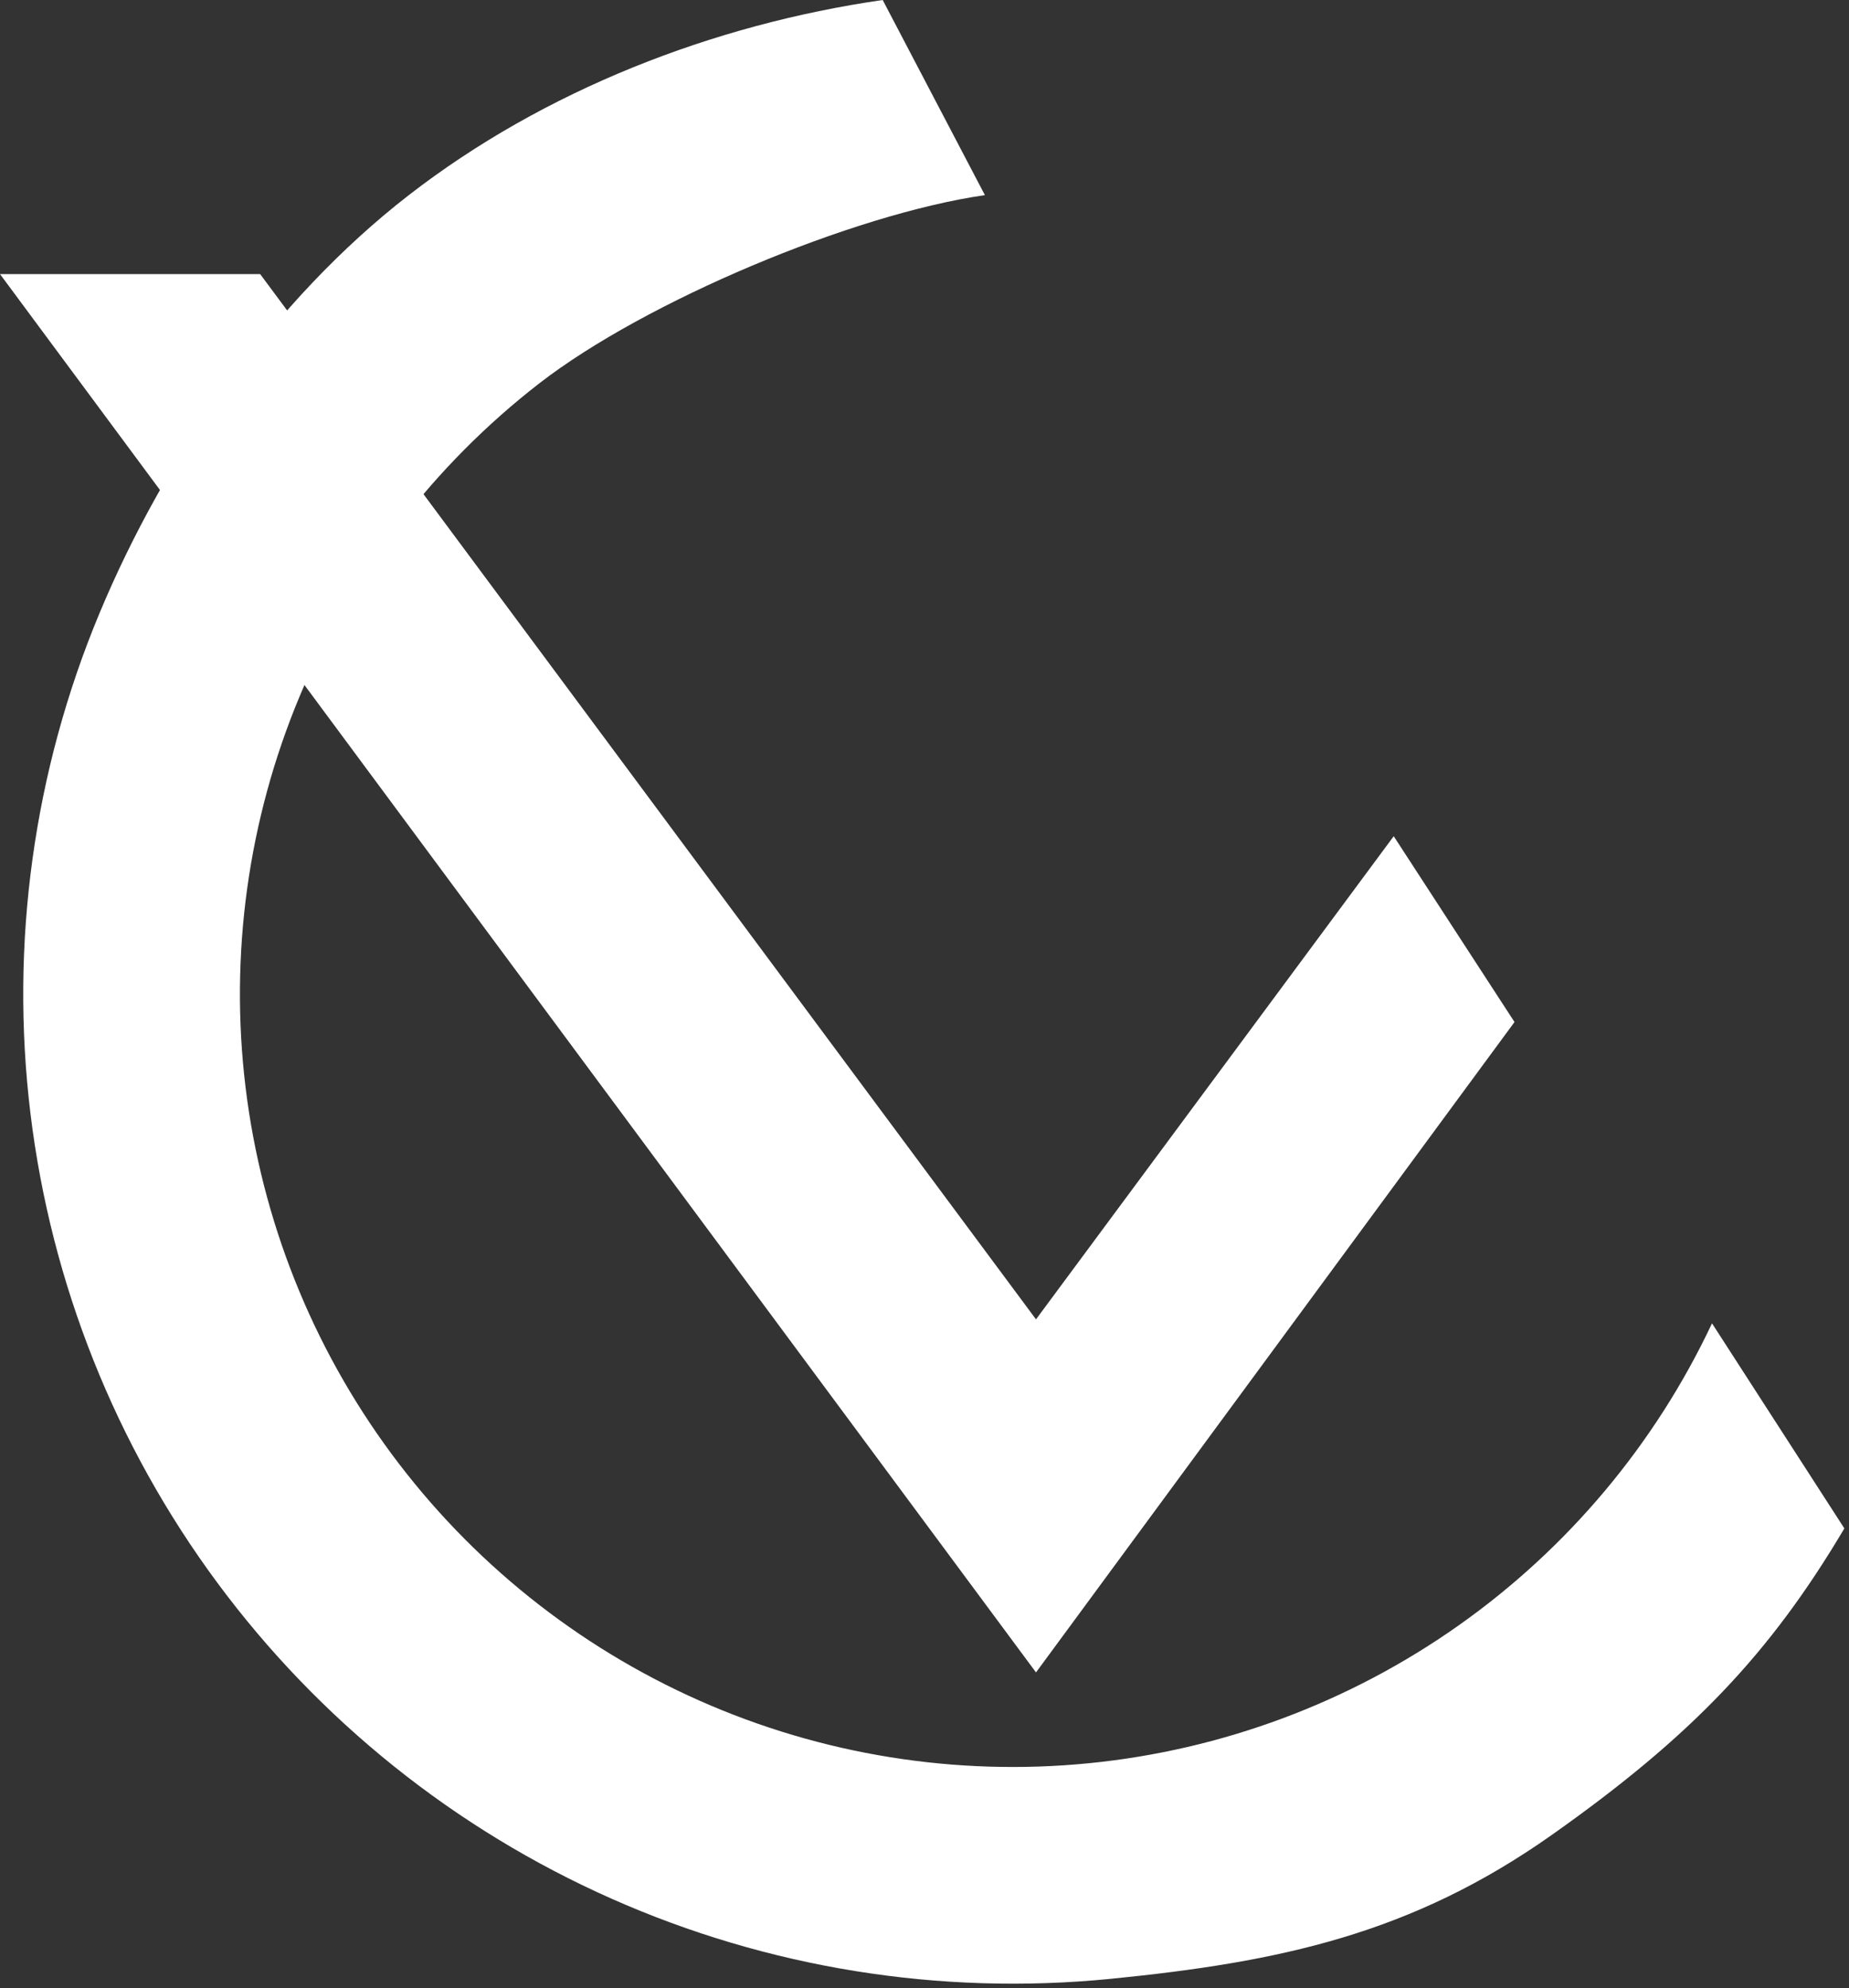 <svg width="199" height="214" viewBox="0 0 199 214" fill="none" xmlns="http://www.w3.org/2000/svg">
<rect x="0" y="0" width="199" height="214" fill="#333333" stroke="none"/>
<path d="M198.5 164.5C190.5 178 182.053 186.874 167 197.5C151.947 208.126 137.812 211.171 119.476 212.984C101.139 214.796 82.646 211.82 65.804 204.347C48.962 196.873 34.347 185.158 23.388 170.346C12.428 155.535 5.499 138.133 3.277 119.841C1.055 101.55 3.617 82.995 10.712 65.99C17.807 48.986 29.437 32.288 44 21C58.563 9.712 76.763 2.63 95 0L106 21C91.757 23.054 69.418 32.442 58.044 41.258C46.67 50.074 37.778 61.69 32.236 74.971C26.695 88.252 24.694 102.744 26.429 117.029C28.164 131.315 33.576 144.906 42.136 156.474C50.695 168.043 62.11 177.192 75.264 183.029C88.418 188.866 102.861 191.19 117.182 189.774C131.503 188.359 145.211 183.252 156.968 174.953C168.724 166.654 178.127 155.447 184.256 142.427L198.5 164.5Z" fill="white"/>
<path d="M111.5 180L0 29.5H28L111.5 142L150 90L163 110L111.5 180Z" fill="white"/>
</svg>
